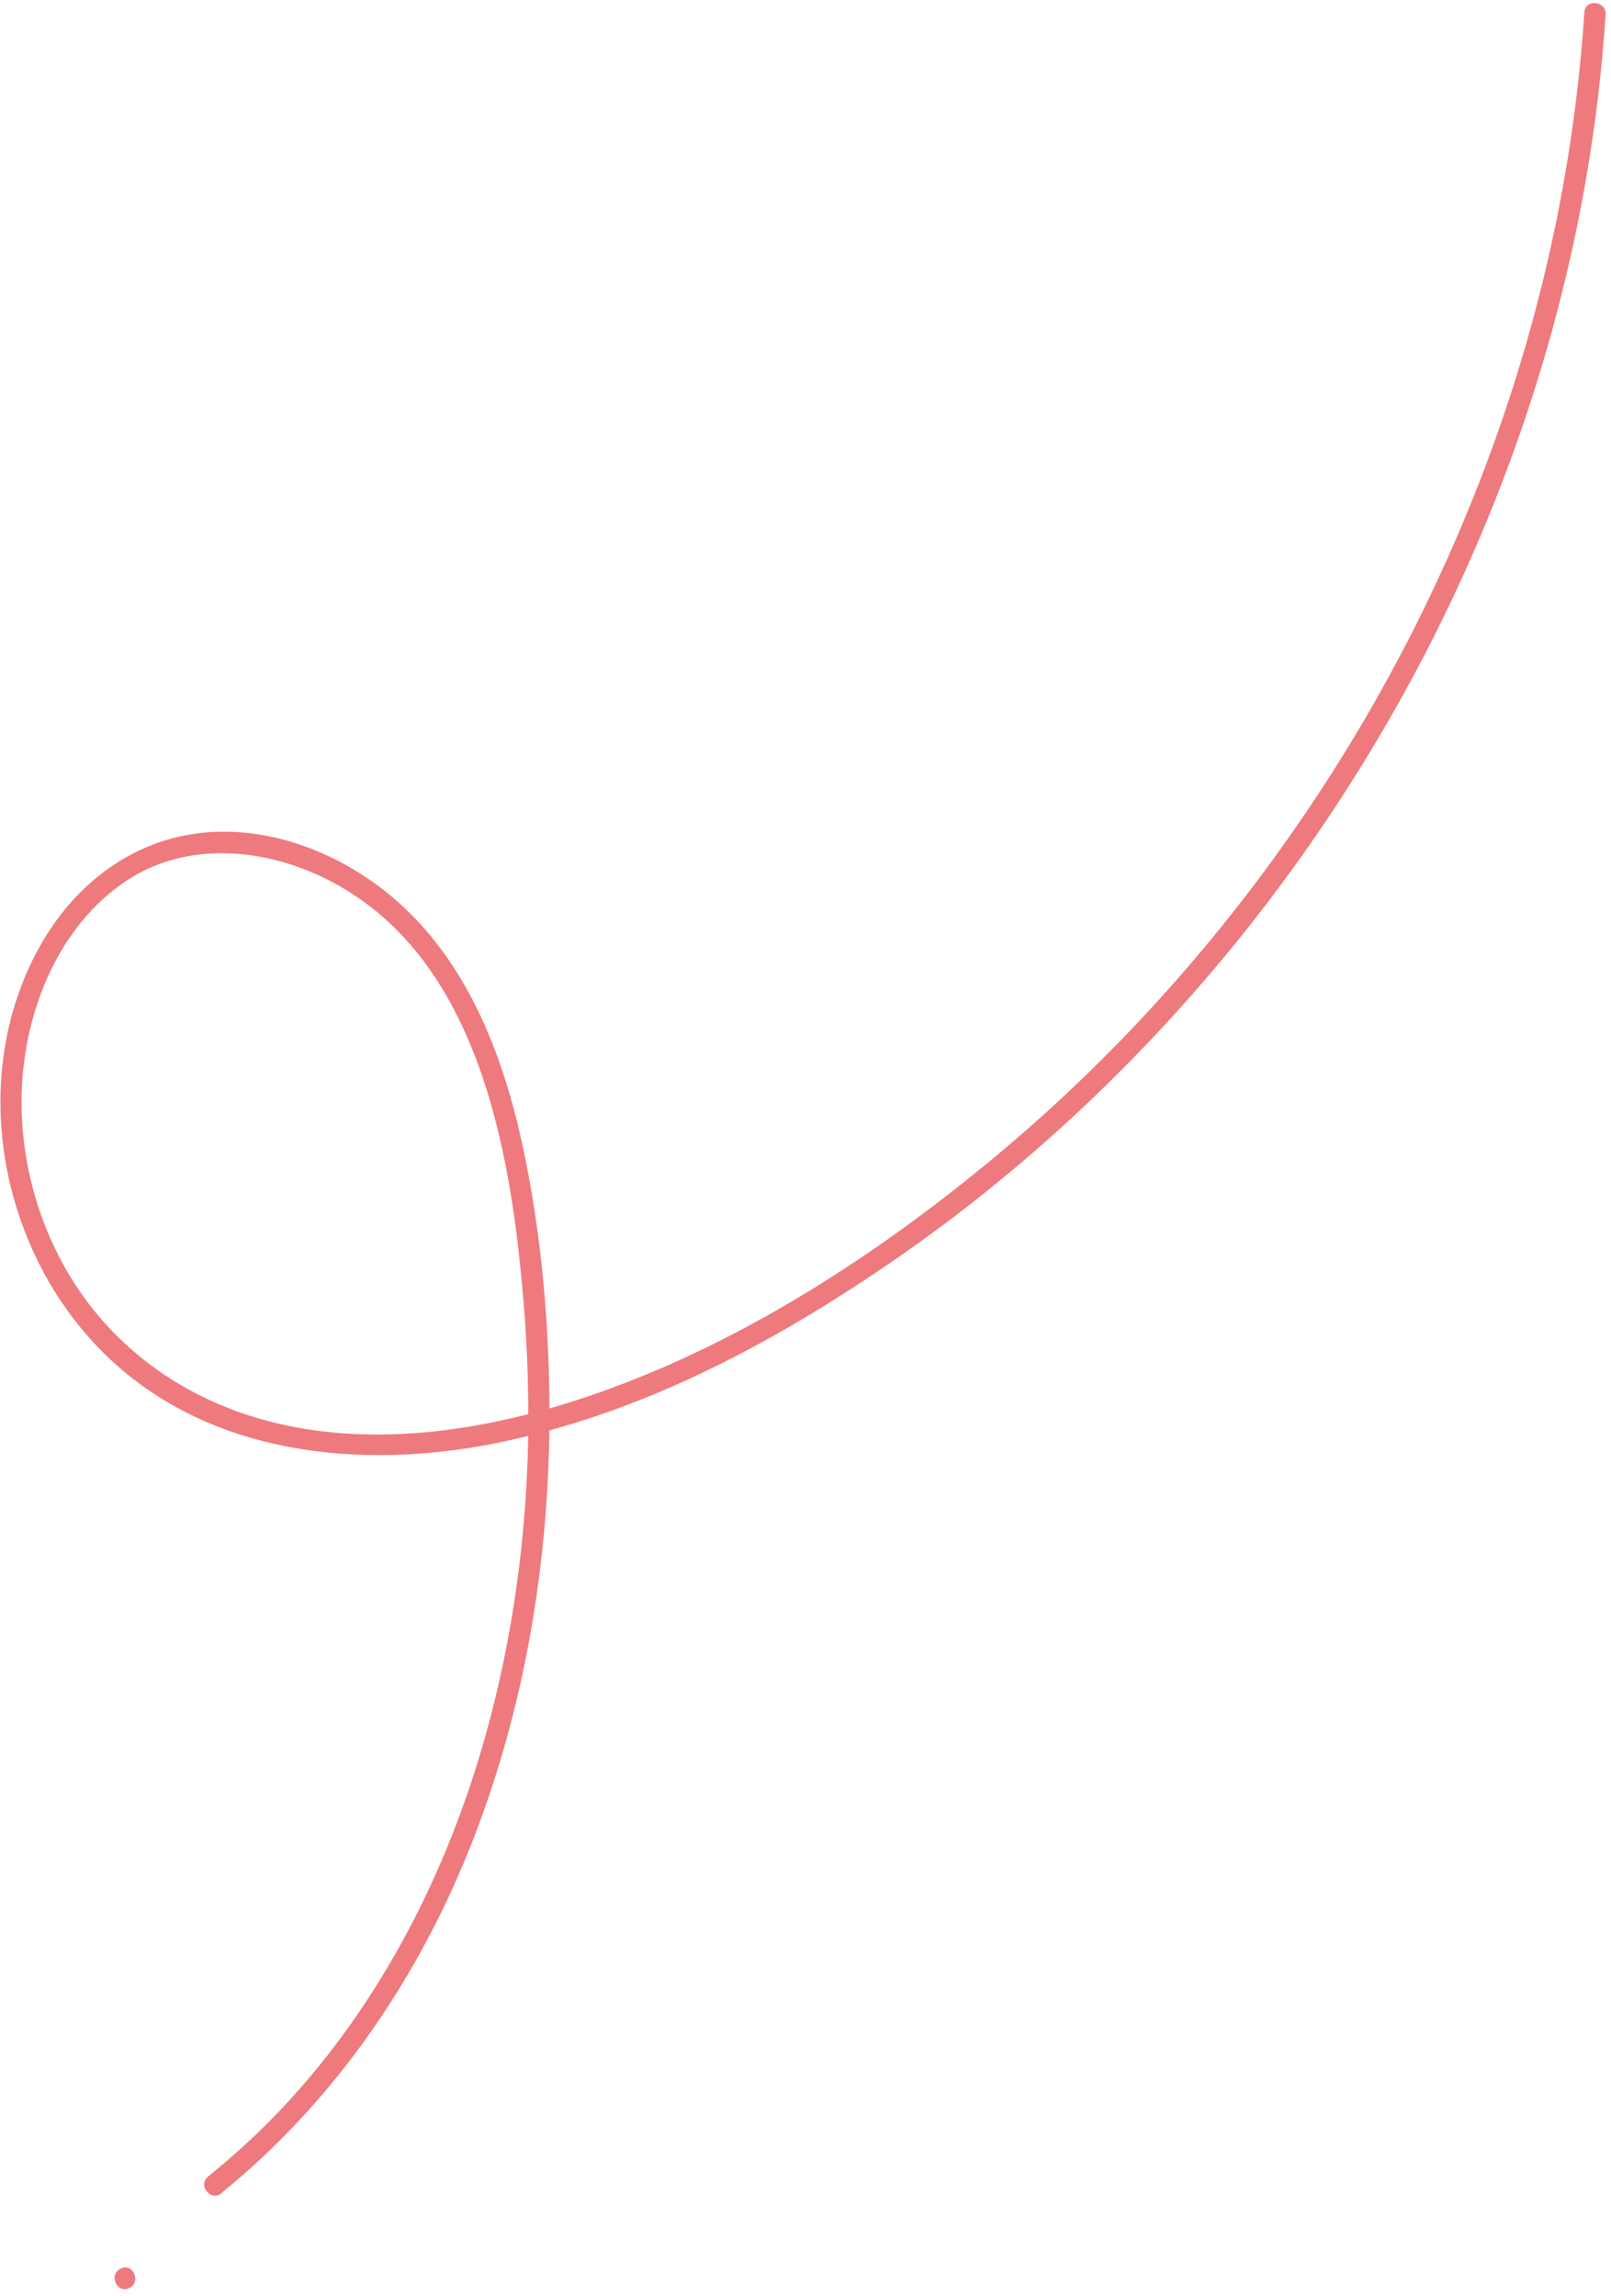 <?xml version="1.0" encoding="UTF-8"?> <svg xmlns="http://www.w3.org/2000/svg" width="153" height="218" viewBox="0 0 153 218" fill="none"> <path d="M21.019 208.227C31.919 199.397 39.939 187.547 44.989 174.517C49.759 162.217 51.999 148.977 52.179 135.807C63.649 132.667 74.299 126.867 84.099 120.207C96.149 112.017 106.969 102.057 116.269 90.858C125.579 79.638 133.359 67.137 139.319 53.837C145.279 40.547 149.409 26.418 151.409 11.988C151.899 8.467 152.249 4.927 152.489 1.377C152.569 0.077 150.559 -0.143 150.469 1.167C149.549 15.217 146.589 29.097 141.789 42.337C136.989 55.587 130.399 68.168 122.279 79.677C114.189 91.147 104.609 101.537 93.759 110.447C83.299 119.047 71.549 126.687 58.839 131.507C56.679 132.327 54.449 133.077 52.179 133.727C52.179 133.447 52.179 133.157 52.179 132.877C52.099 125.407 51.439 117.917 50.009 110.587C48.369 102.167 45.449 93.457 39.379 87.157C34.689 82.287 27.979 78.937 21.149 78.967C13.549 78.987 7.319 83.448 3.709 89.978C-3.241 102.577 0.069 119.297 10.419 129.017C20.099 138.117 34.079 139.517 46.619 137.117C47.809 136.887 48.989 136.617 50.169 136.337C49.999 145.987 48.689 155.627 46.079 164.897C42.429 177.847 36.179 190.117 26.959 199.987C24.719 202.377 22.309 204.597 19.759 206.657C18.739 207.477 20.019 209.057 21.039 208.237L21.019 208.227ZM21.999 133.807C15.949 131.527 10.749 127.467 7.199 122.047C3.469 116.337 1.649 109.327 2.119 102.537C2.619 95.377 5.759 87.868 11.849 83.728C17.549 79.847 24.909 80.467 30.869 83.397C45.469 90.567 48.559 109.327 49.749 123.907C50.029 127.347 50.169 130.807 50.169 134.267C40.879 136.637 30.969 137.207 21.989 133.817L21.999 133.807Z" fill="#EE7A7E"></path> <path d="M12.289 217.238C13.449 216.648 12.619 214.798 11.449 215.388C10.279 215.978 11.119 217.828 12.289 217.238Z" fill="#EE7A7E"></path> </svg> 